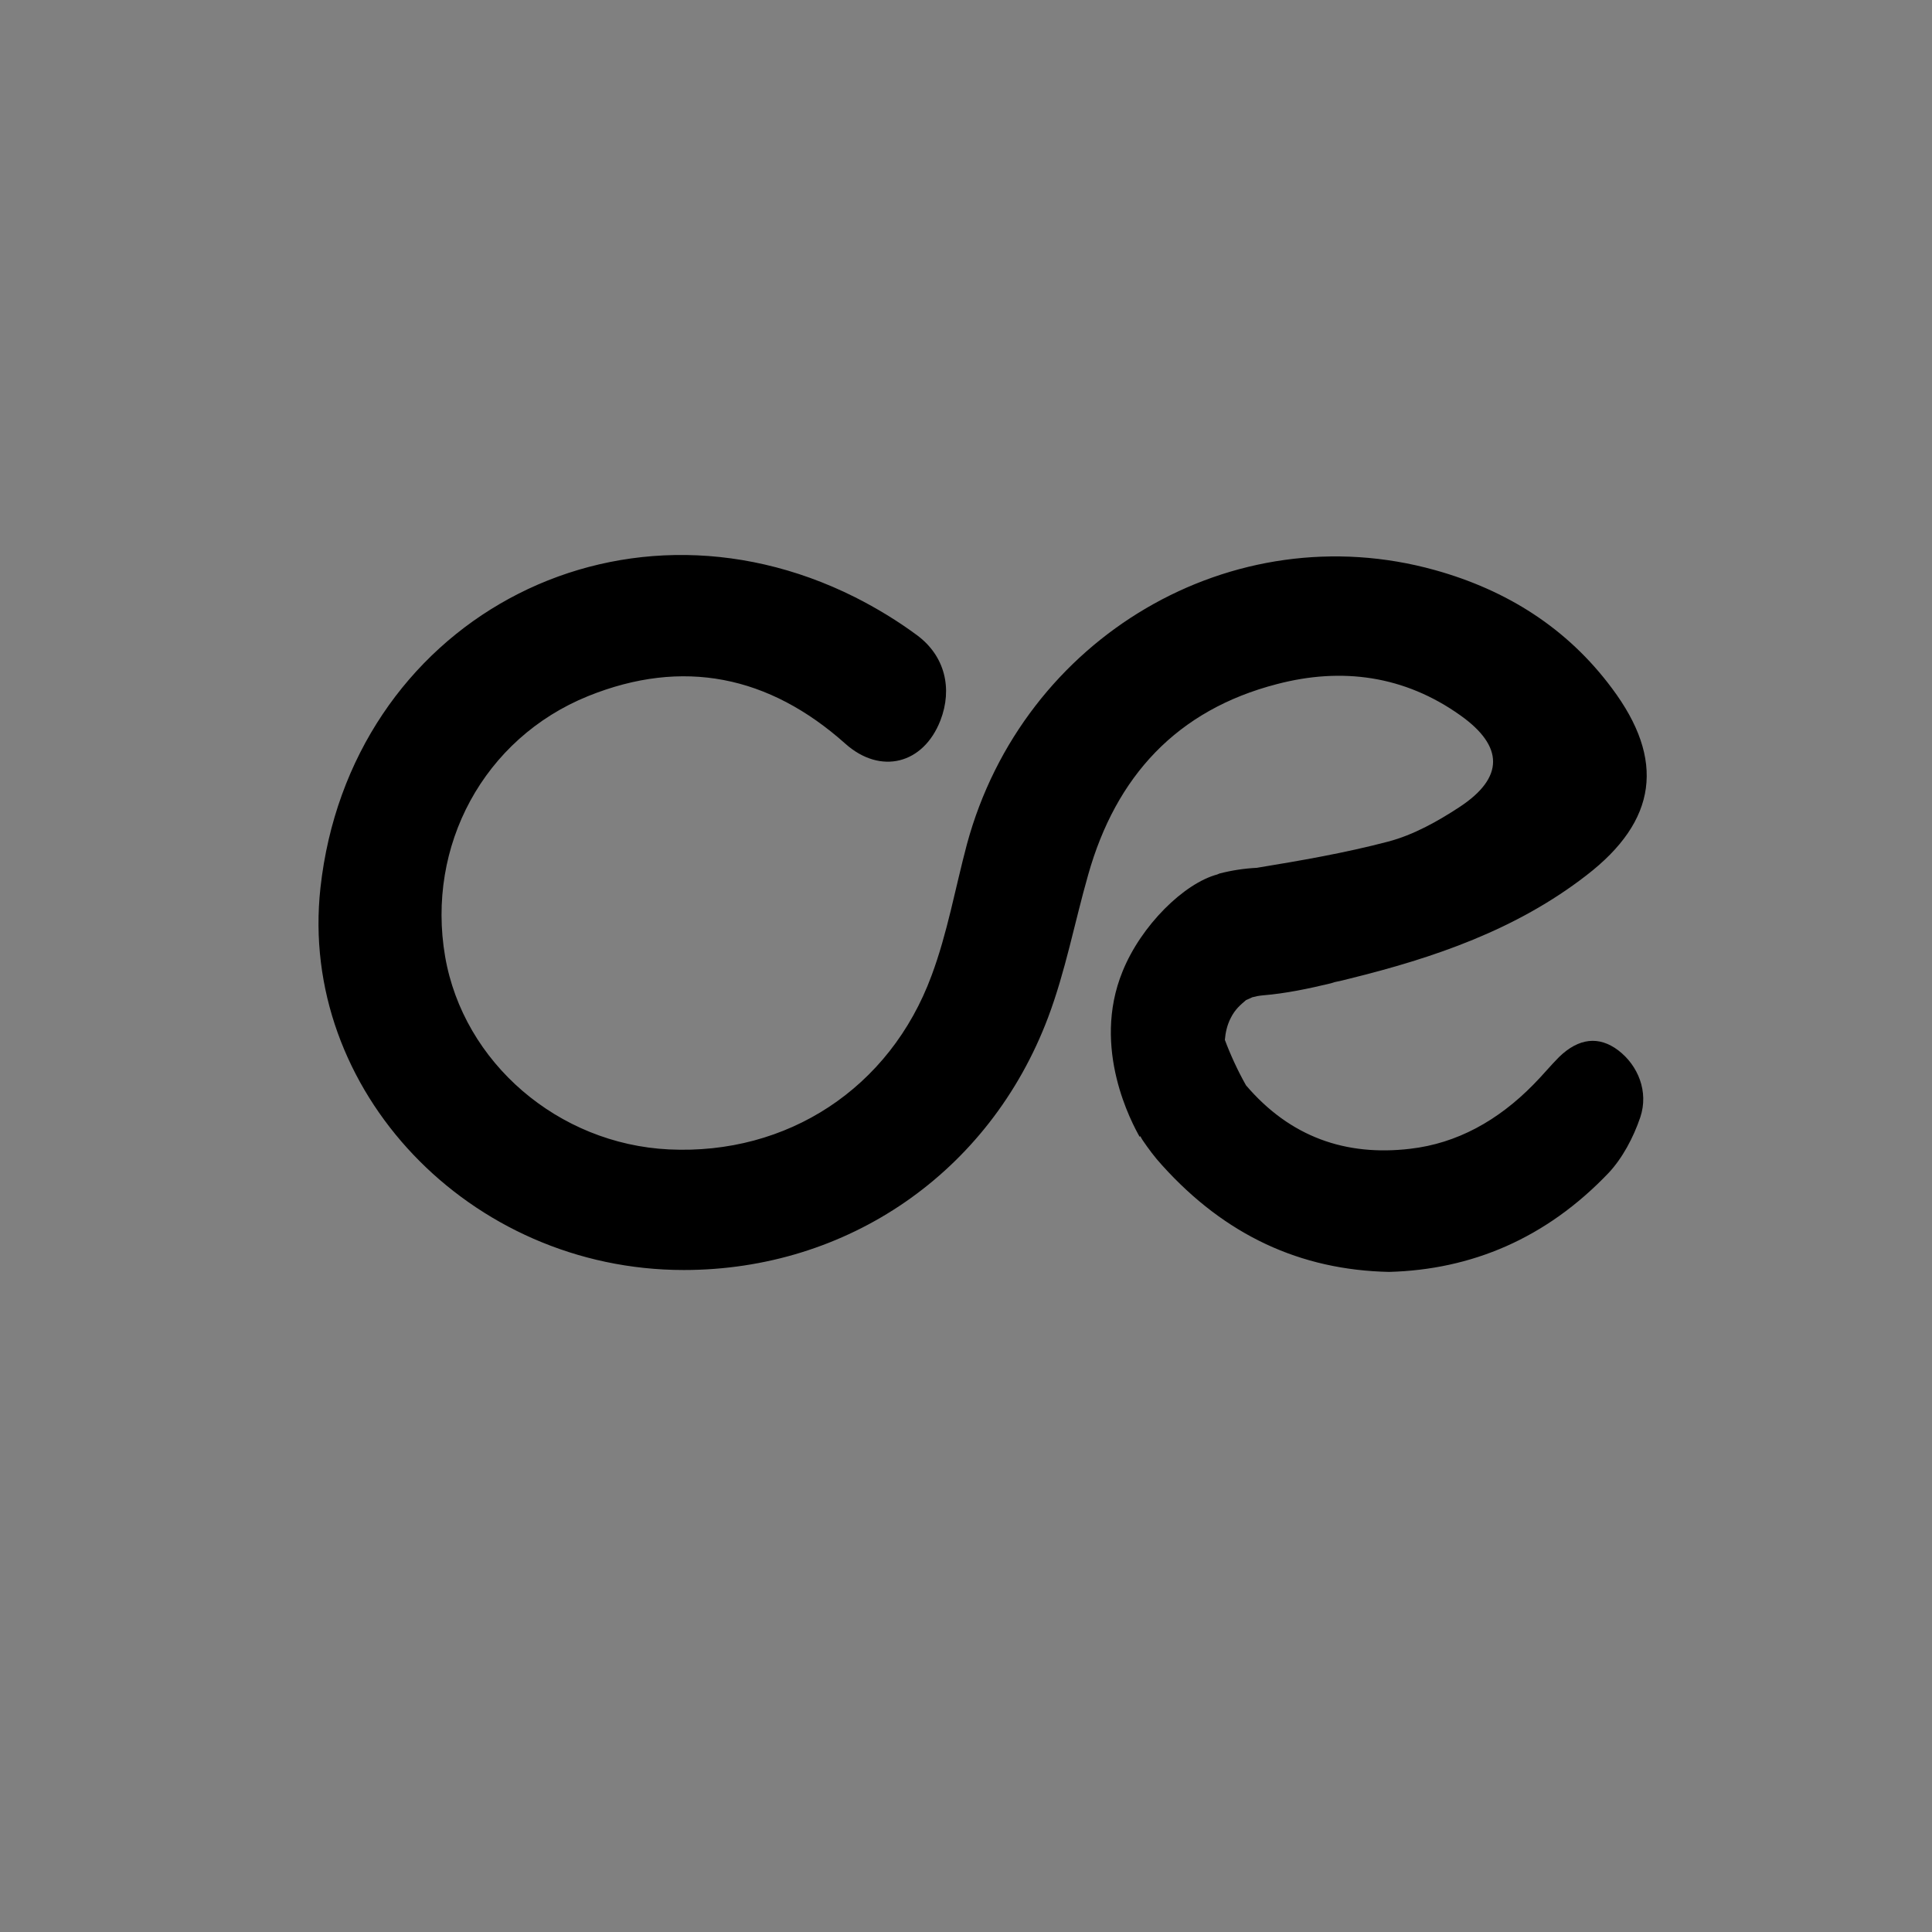<?xml version="1.0" encoding="utf-8"?>
<!-- Generator: Adobe Illustrator 18.1.1, SVG Export Plug-In . SVG Version: 6.00 Build 0)  -->
<svg version="1.1" id="Layer_1" xmlns="http://www.w3.org/2000/svg" xmlns:xlink="http://www.w3.org/1999/xlink" x="0px" y="0px"
	 viewBox="0 0 612 612" enable-background="new 0 0 612 612" xml:space="preserve">
<rect x="0" y="0" width="612" height="612" fill="#808080" stroke="none"/>
<path fill="#FFFFFF" d="M361.3,272"/>
<path d="M512.6,332.7c-6.1-4.6-12.5-3.9-18.7,2.1c-2.8,2.8-5.4,6-8.2,8.8c-11.2,11.4-24.2,18.6-39,20.3c-20.4,2.4-38-3.7-52-20.1
	c-2.6-4.6-4.9-9.6-6.7-14.4c0.2-2.3,0.7-4.7,1.9-7c1.4-2.8,3.2-4.2,4.8-5.6c0.7-0.3,1.4-0.6,2-0.9c1.1-0.3,2.2-0.5,3.3-0.6
	c7.3-0.6,14.4-2.1,21.5-3.8c0.5-0.1,0.9-0.3,1.3-0.4c1.6-0.3,3.1-0.7,4.7-1.1c26.8-6.6,52.8-15.5,75-32.7
	c22.5-17.3,25.1-36.6,8.1-59.3c-14.2-19.1-33.4-31.1-56-37.4c-64.1-17.9-130.5,21.1-148.3,86.8c-3.7,13.9-6.2,28.2-11.2,41.6
	c-13.2,35.8-45.8,56.9-83.2,55.1c-35.1-1.7-65.1-27.5-70.9-61.1c-6-35,12.2-69.1,45.3-82.5c30-12.1,57.3-6.5,81.5,15.1
	c11.1,9.9,24.7,6.5,30.1-7.4c3.9-10.1,1.4-20.4-7.3-26.9c-6.2-4.6-12.8-8.6-19.7-12.1c-75.6-37.9-160.2,8.3-169.4,92.1
	c-7,64,47.2,121,115.1,121c51.7,0,96.8-30.7,115.4-80c5.5-14.6,8.4-30.1,12.7-45.2c8.8-31.2,28.1-52.2,59.8-60.4
	c20.6-5.4,40.4-2.7,58.1,9.9c13.8,9.8,13.9,19.7-0.2,29c-7,4.6-14.7,8.9-22.7,11c-13.7,3.6-27.6,6-41.6,8.3c-4,0.2-7.9,0.8-11.8,1.8
	c-0.2,0.1-0.5,0.2-0.7,0.3c-10.5,2.8-24.1,16.1-30,30.7c-10,24.4,3.1,48.3,5.4,52.4l0.2-0.2c0.2,0.4,0.5,0.8,0.7,1.2
	c1.9,2.8,3.9,5.5,6.2,8c20,22.2,43.8,33.2,71.9,33.8c26-0.7,49.7-10.5,69.6-31.4c4.3-4.6,7.8-11.1,10-17.6
	C522.3,345.8,518.9,337.5,512.6,332.7z"/>
</svg>
